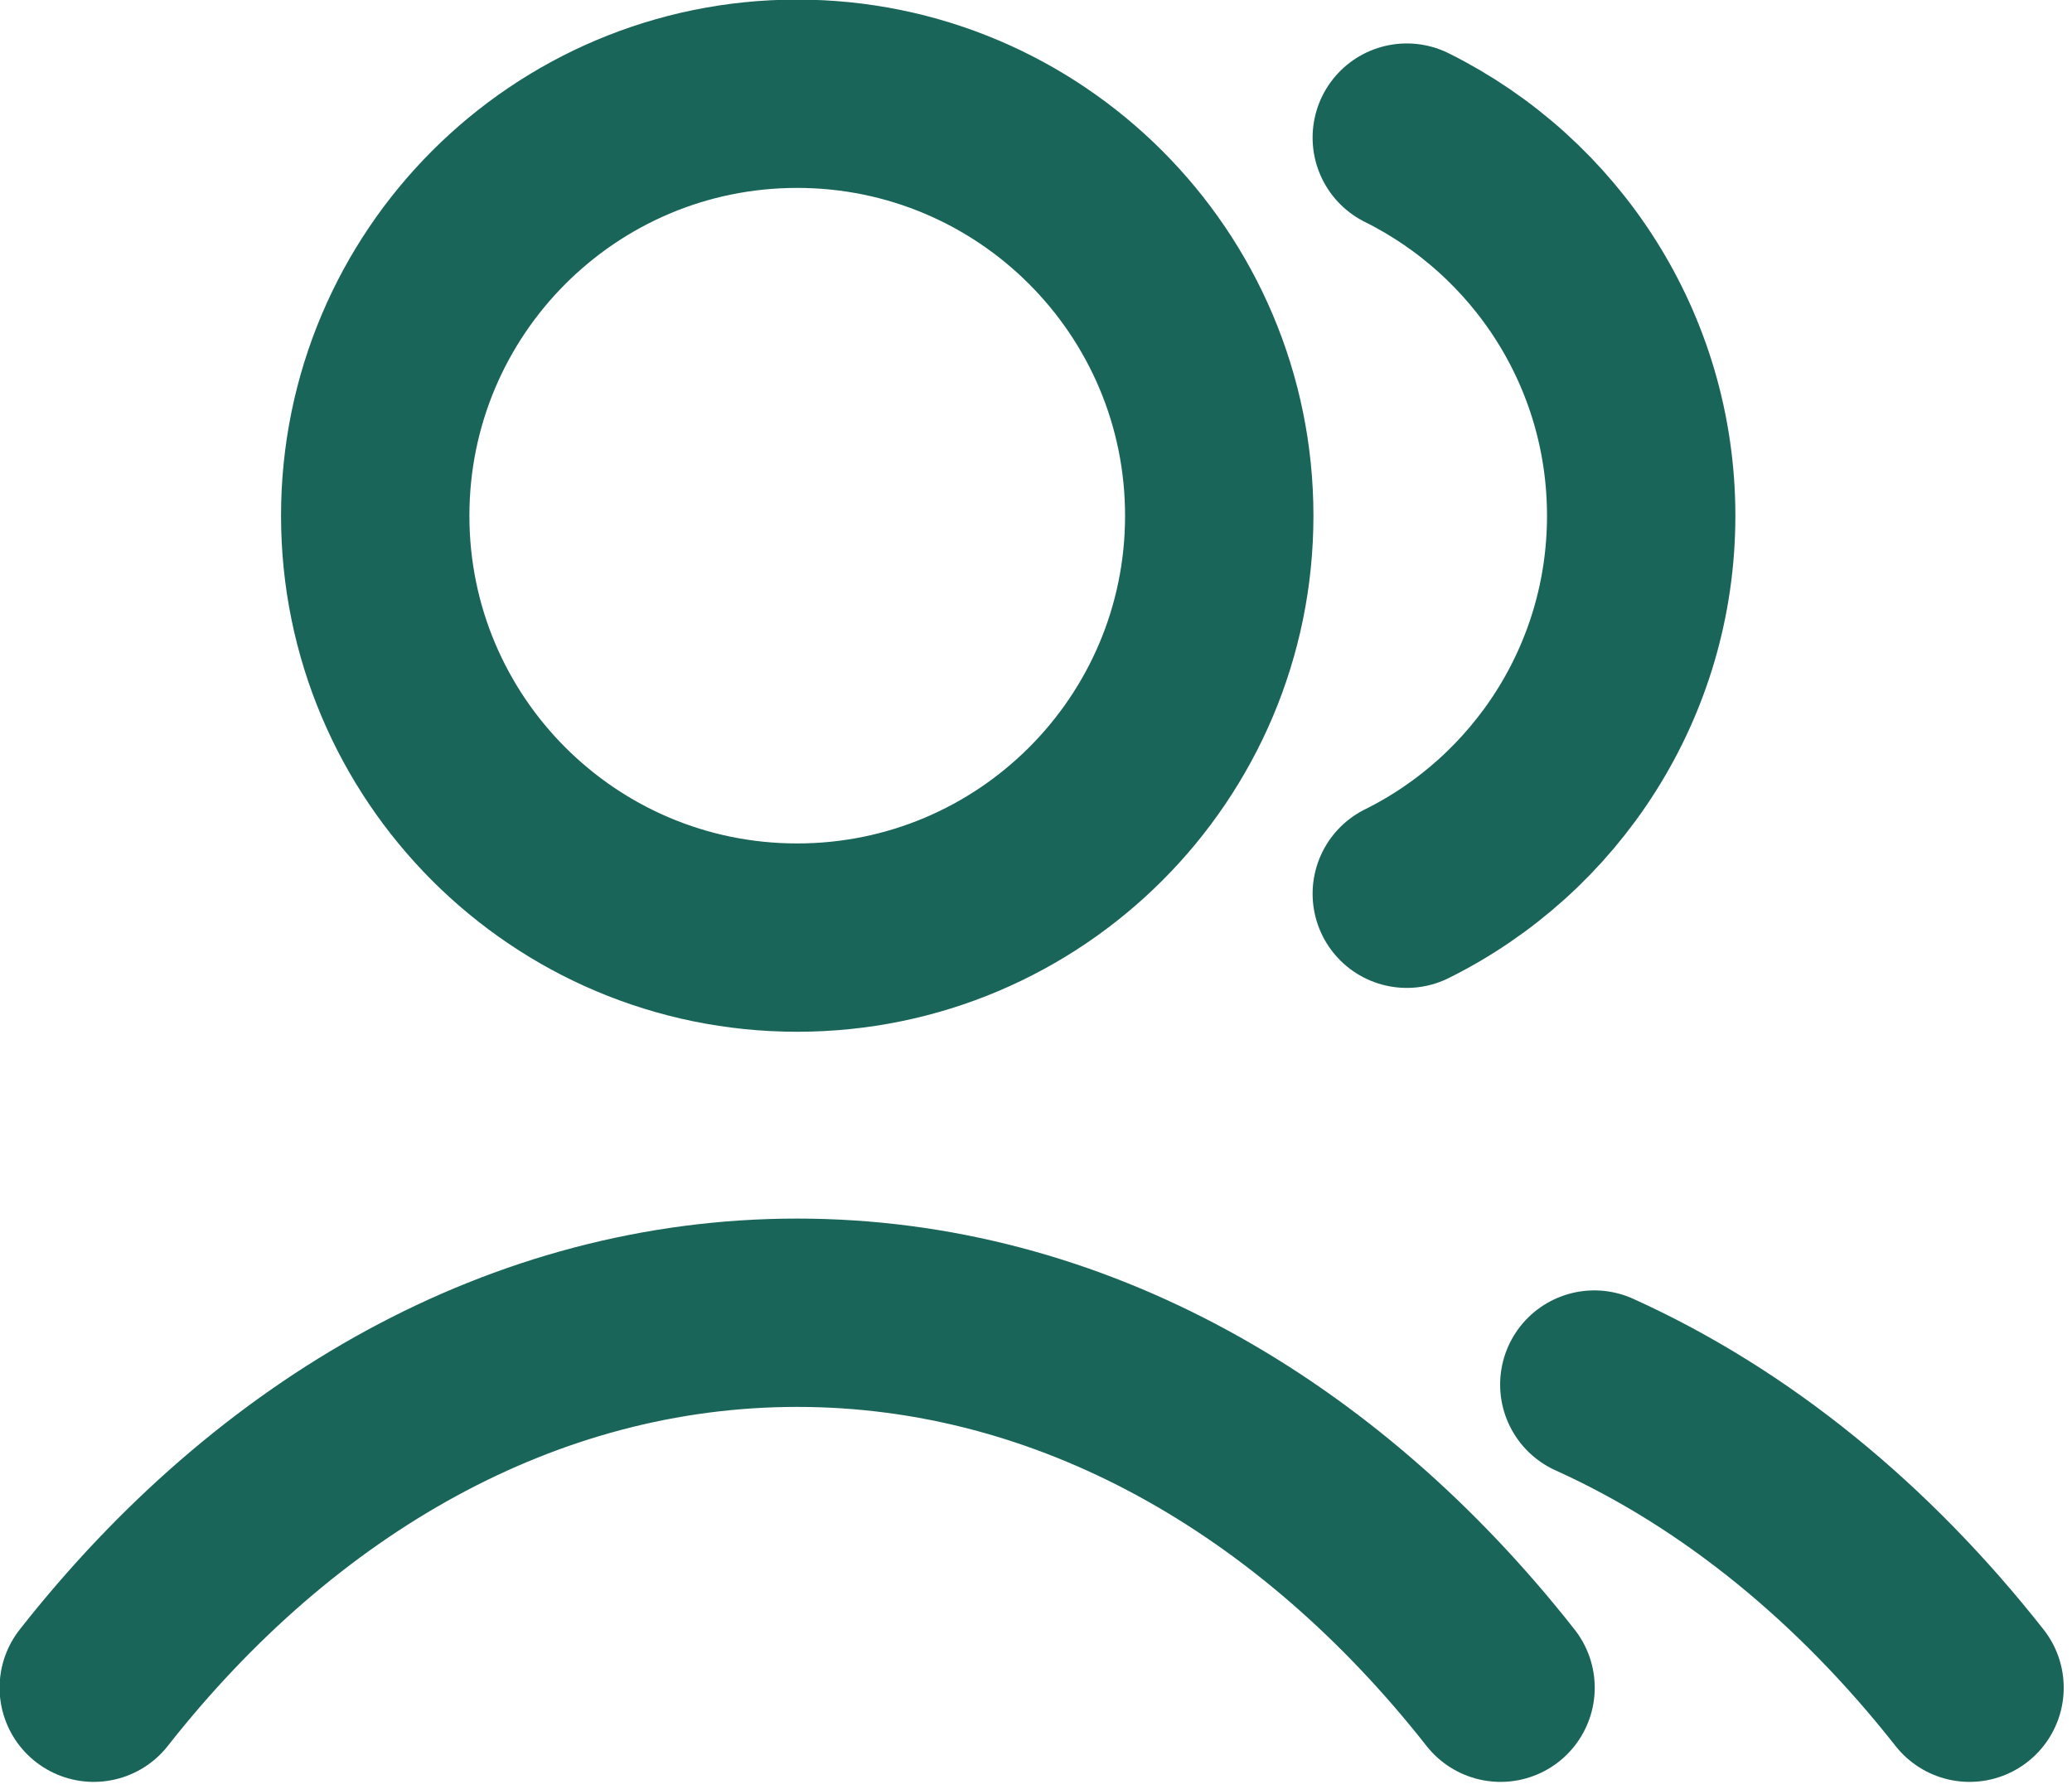<?xml version="1.0" encoding="UTF-8"?> <svg xmlns="http://www.w3.org/2000/svg" viewBox="0 0 12.375 10.688" fill="none"><path d="M8.402 0.822C9.232 1.235 9.802 2.091 9.802 3.081C9.802 4.07 9.232 4.927 8.402 5.339M9.522 8.271C10.369 8.654 11.131 9.279 11.763 10.082M0.56 10.082C1.65 8.695 3.131 7.842 4.761 7.842C6.392 7.842 7.872 8.695 8.962 10.082M7.282 3.081C7.282 4.473 6.153 5.601 4.761 5.601C3.369 5.601 2.241 4.473 2.241 3.081C2.241 1.689 3.369 0.56 4.761 0.56C6.153 0.56 7.282 1.689 7.282 3.081Z" stroke="#1A6559" stroke-width="1.125" stroke-linecap="round" stroke-linejoin="round"></path></svg> 